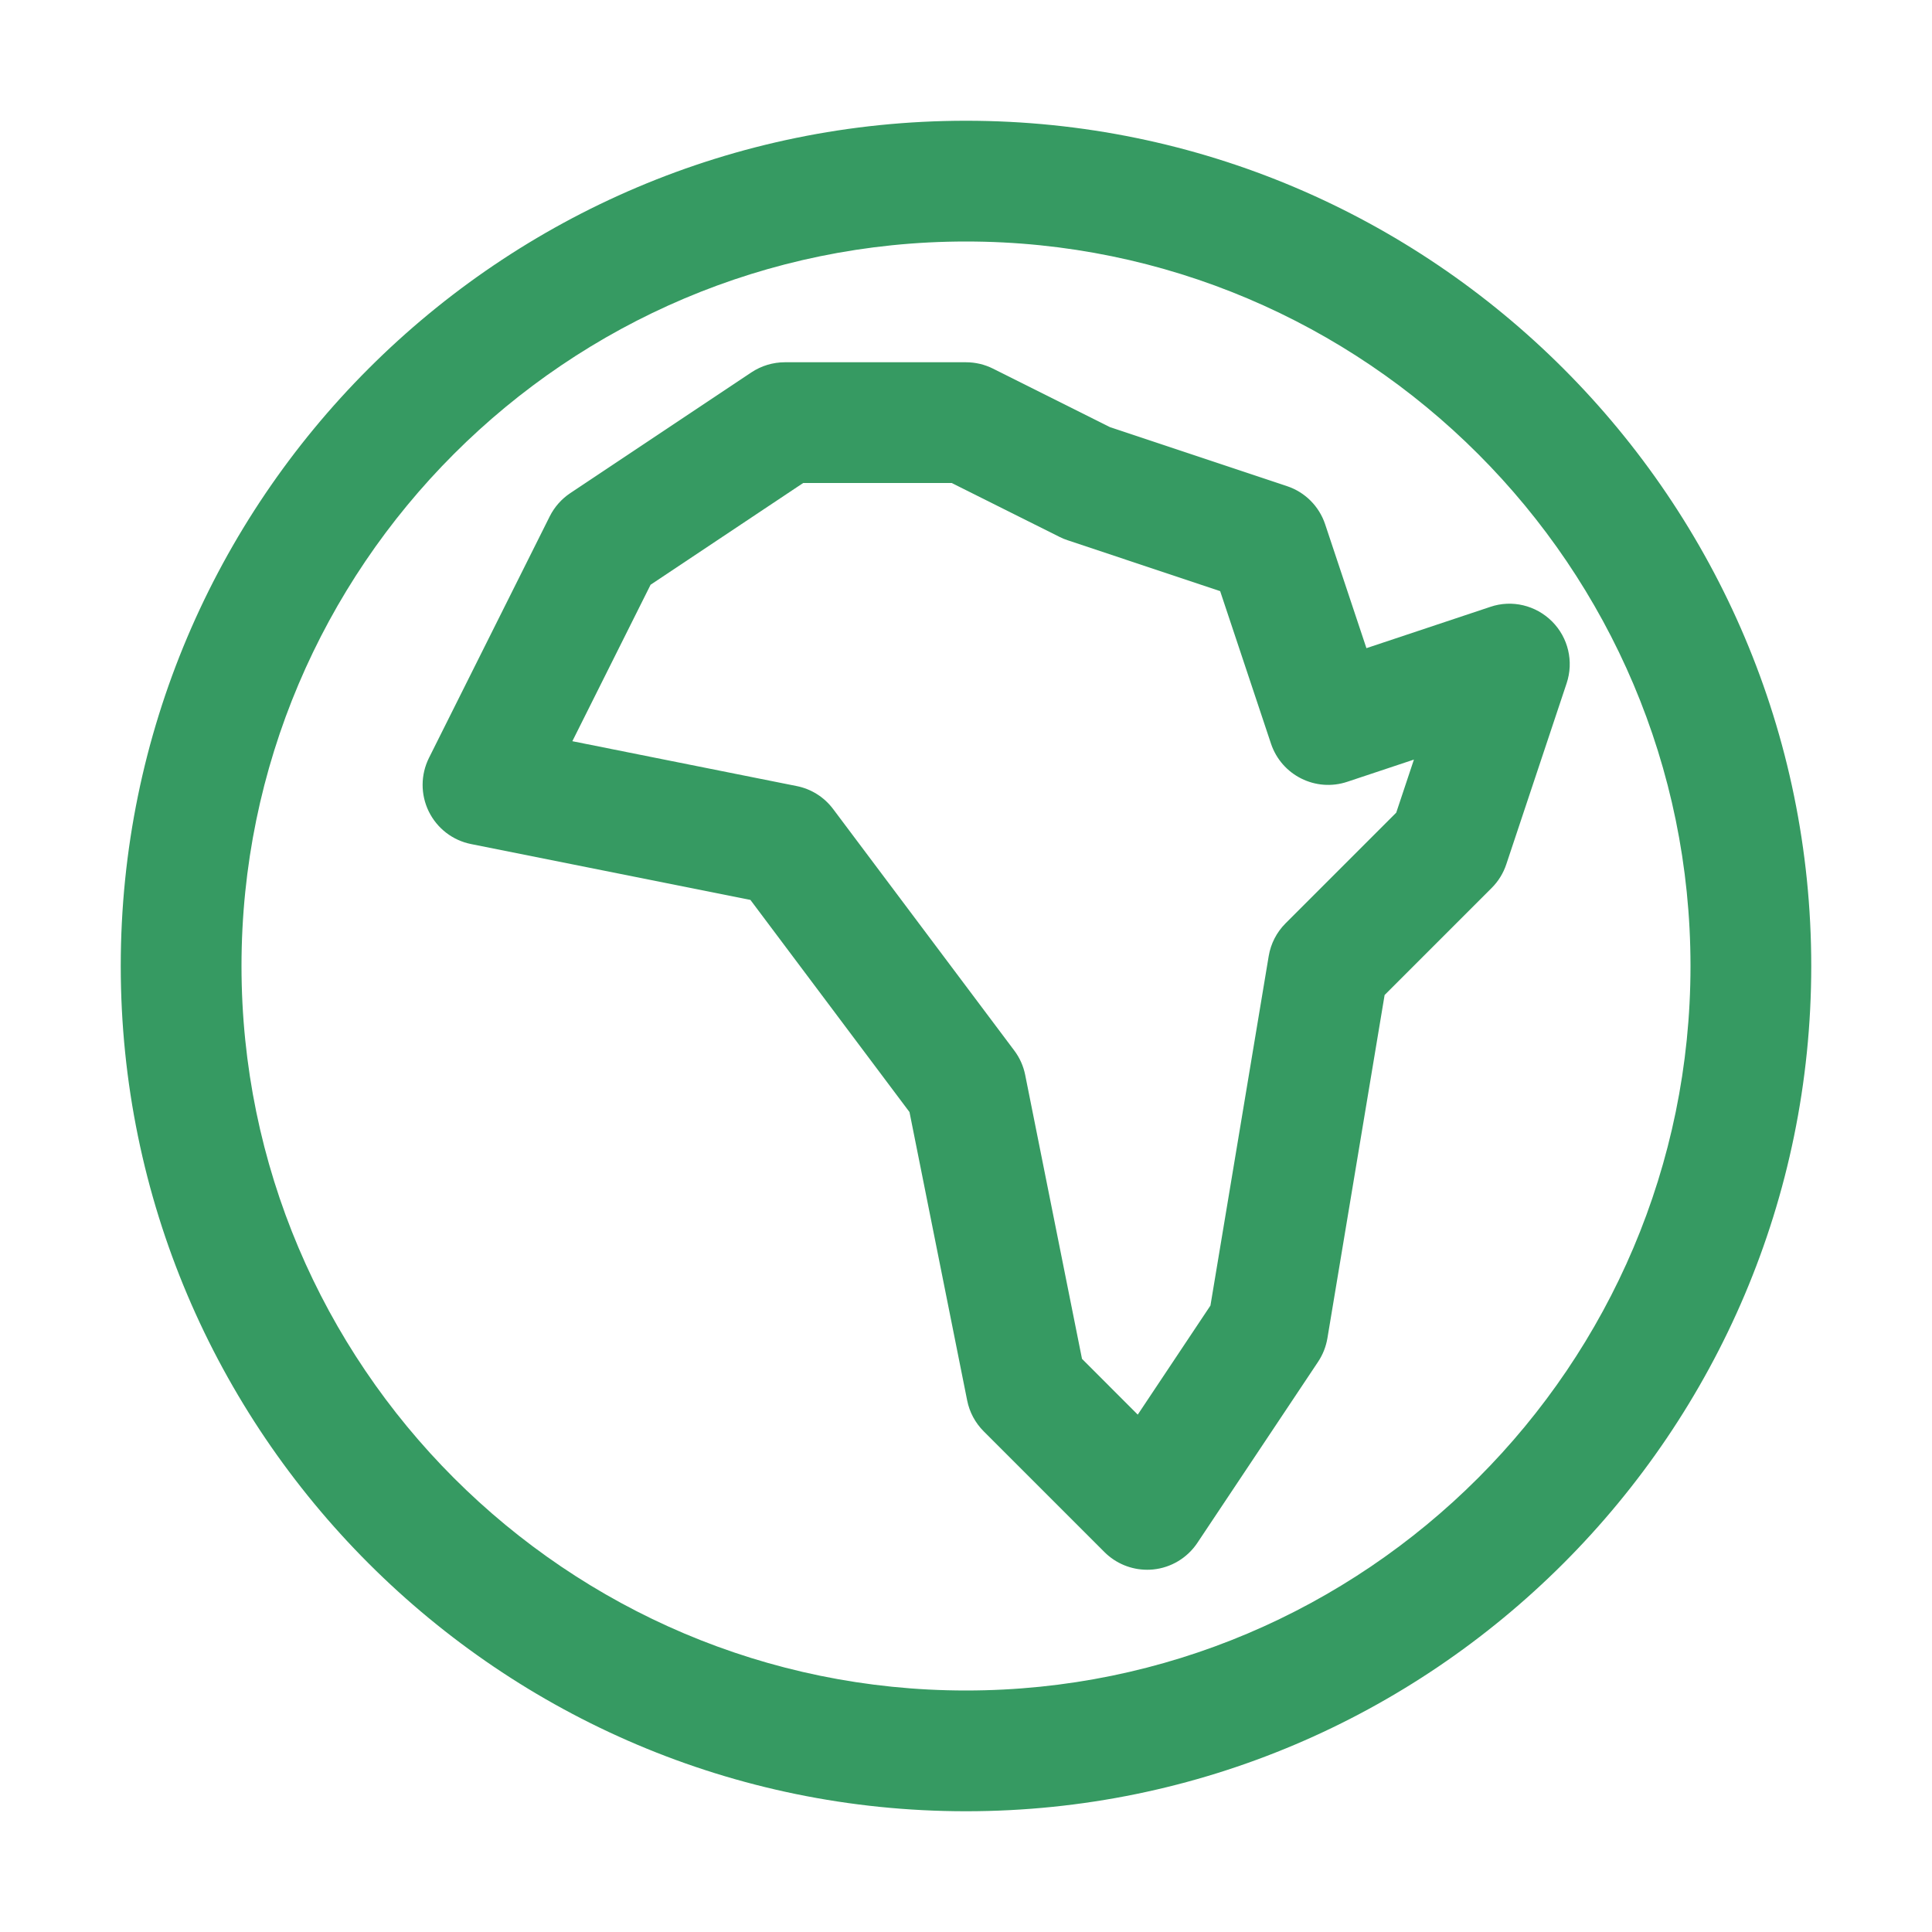 <?xml version="1.0" encoding="UTF-8"?>
<svg xmlns="http://www.w3.org/2000/svg" width="1200pt" height="1200pt" version="1.1" viewBox="0 0 1200 1200">
  <path d="m600 1125c-289.49 0-525-235.51-525-525s235.51-525 525-525 525 235.51 525 525-235.51 525-525 525zm0-975c-248.12 0-450 201.86-450 450s201.88 450 450 450 450-201.86 450-450-201.88-450-450-450z" fill="#369a62"></path>
  <path d="m712.5 975c-9.906 0-19.445-3.918-26.516-10.988l-75-75c-5.238-5.238-8.809-11.902-10.254-19.152l-35.832-179.15-98.805-131.76-173.46-34.68c-11.461-2.269-21.184-9.777-26.332-20.289-5.129-10.512-5.07-22.777 0.148-33.254l75-150c2.93-5.824 7.305-10.805 12.746-14.43l112.5-75c6.152-4.094 13.402-6.293 20.801-6.293h112.5c5.824 0 11.574 1.355 16.773 3.957l72.621 36.328 109.97 36.656c11.188 3.699 19.977 12.488 23.711 23.695l25.637 76.941 76.922-25.637c13.457-4.613 28.328-0.988 38.379 9.047 10.051 10.035 13.551 24.902 9.062 38.379l-37.5 112.5c-1.848 5.531-4.945 10.547-9.062 14.648l-66.504 66.504-35.523 213.14c-0.879 5.238-2.84 10.219-5.785 14.648l-75 112.5c-6.227 9.34-16.332 15.418-27.504 16.516-1.246 0.105-2.473 0.18-3.699 0.18zm-40.449-130.99 34.625 34.645 45.152-67.75 36.184-217.05c1.281-7.727 4.945-14.832 10.473-20.363l68.738-68.738 10.988-32.961-41.344 13.77c-19.684 6.594-40.887-4.066-47.441-23.695l-31.566-94.703-94.719-31.605c-1.684-0.551-3.312-1.207-4.906-2.016l-67.078-33.535h-92.305l-94.758 63.172-48.598 97.191 139.36 27.867c9.047 1.793 17.102 6.887 22.633 14.281l112.5 150c3.371 4.469 5.676 9.633 6.773 15.125z" fill="#369a62"></path>
</svg>
